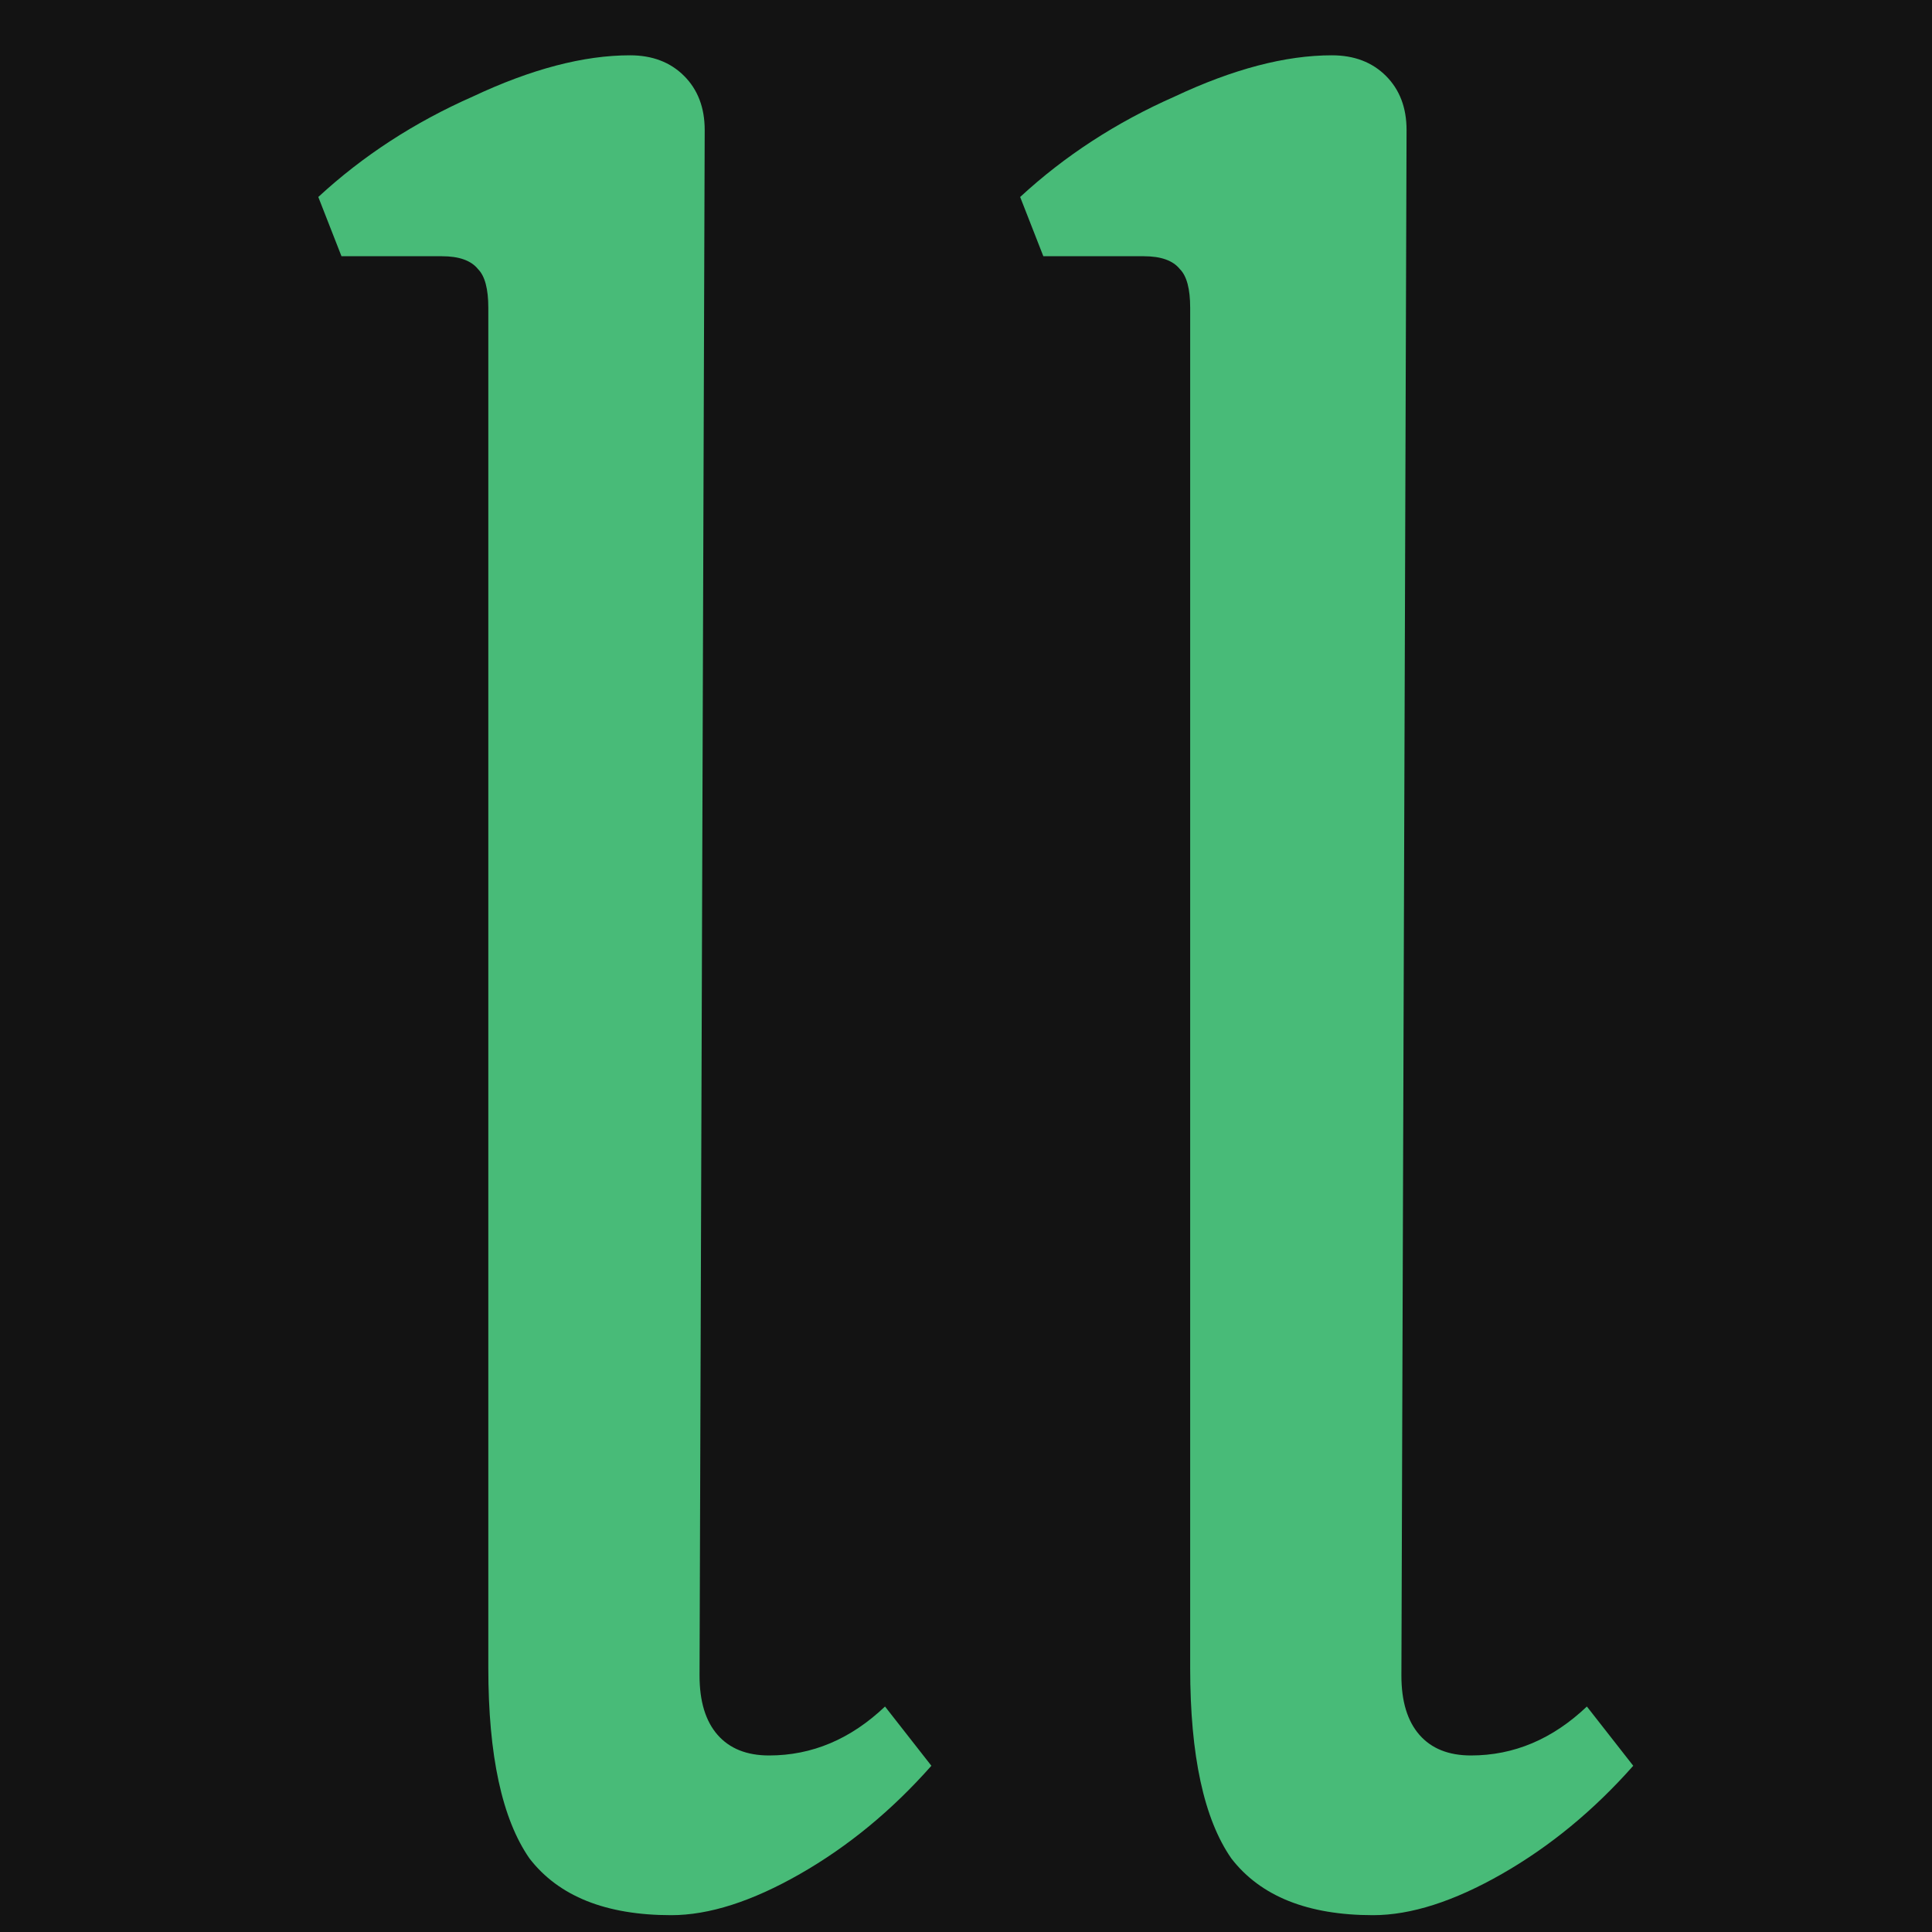 <svg width="192" height="192" viewBox="0 0 192 192" fill="none" xmlns="http://www.w3.org/2000/svg">
<g clip-path="url(#clip0_4_3)">
<rect width="192" height="192" fill="#131313"/>
<path d="M66.704 190.328C60.219 190.328 55.525 188.451 52.624 184.696C49.893 180.771 48.528 174.456 48.528 165.752V30.584C48.528 28.707 48.187 27.427 47.504 26.744C46.821 25.891 45.627 25.464 43.92 25.464H33.936L31.632 19.576C36.069 15.48 41.189 12.152 46.992 9.592C52.795 6.861 58 5.496 62.608 5.496C64.827 5.496 66.619 6.179 67.984 7.544C69.349 8.909 70.032 10.701 70.032 12.92L69.52 166.52C69.52 169.08 70.117 171.043 71.312 172.408C72.507 173.773 74.213 174.456 76.432 174.456C80.699 174.456 84.539 172.835 87.952 169.592L92.56 175.48C88.635 179.917 84.283 183.501 79.504 186.232C74.725 188.963 70.459 190.328 66.704 190.328ZM136.454 190.328C129.969 190.328 125.275 188.451 122.374 184.696C119.643 180.771 118.278 174.456 118.278 165.752V30.584C118.278 28.707 117.937 27.427 117.254 26.744C116.571 25.891 115.377 25.464 113.67 25.464H103.686L101.382 19.576C105.819 15.48 110.939 12.152 116.742 9.592C122.545 6.861 127.75 5.496 132.358 5.496C134.577 5.496 136.369 6.179 137.734 7.544C139.099 8.909 139.782 10.701 139.782 12.92L139.27 166.52C139.27 169.08 139.867 171.043 141.062 172.408C142.257 173.773 143.963 174.456 146.182 174.456C150.449 174.456 154.289 172.835 157.702 169.592L162.31 175.48C158.385 179.917 154.033 183.501 149.254 186.232C144.475 188.963 140.209 190.328 136.454 190.328Z" fill="#48BB78"/>
</g>
<defs>
<clipPath id="clip0_4_3">
<rect width="192" height="192" fill="white"/>
</clipPath>
</defs>
</svg>

